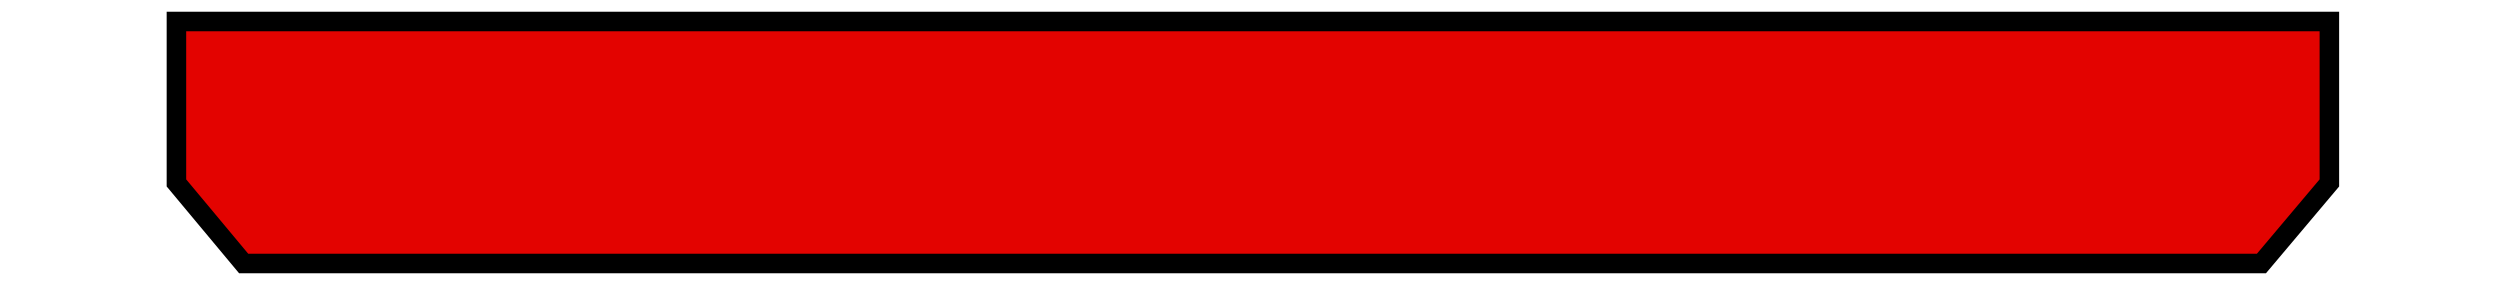 ﻿<?xml version="1.0" encoding="utf-8" standalone="no"?><svg width="166.5px" height="19.5px" viewBox="-1 -1 113 15" xmlns="http://www.w3.org/2000/svg" xmlns:xlink="http://www.w3.org/1999/xlink"><title>generated by pstoedit</title><!-- generated by pstoedit version:3.75 --><g xml:space="preserve">
<clipPath id="clippath1"> 	<path d="M 0 -0.398 L 0 13 L 111.297 13 L 111.297 -0.398 Z" style="clip-rule:nonzero" />
</clipPath>
<g style="clip-path:url(#clippath1)"> 
<g fill="#e30300" fill-rule="nonzero" stroke-width="0" stroke-linejoin="miter" stroke-linecap="butt" stroke-miterlimit="10">
	<path d="M 0.5 0.102 L 0.5 8.371 L 3.945 12.5 L 107.316 12.5 L 110.797 8.371 L 110.797 0.102 Z" />
</g>
<g stroke="#000000" fill="none" stroke-width="1" stroke-linejoin="miter" stroke-linecap="butt" stroke-miterlimit="10">
	<path d="M 0.5 0.102 L 0.5 8.371 L 3.945 12.5 L 107.316 12.5 L 110.797 8.371 L 110.797 0.102 Z" />
</g>
</g>
</g></svg>
